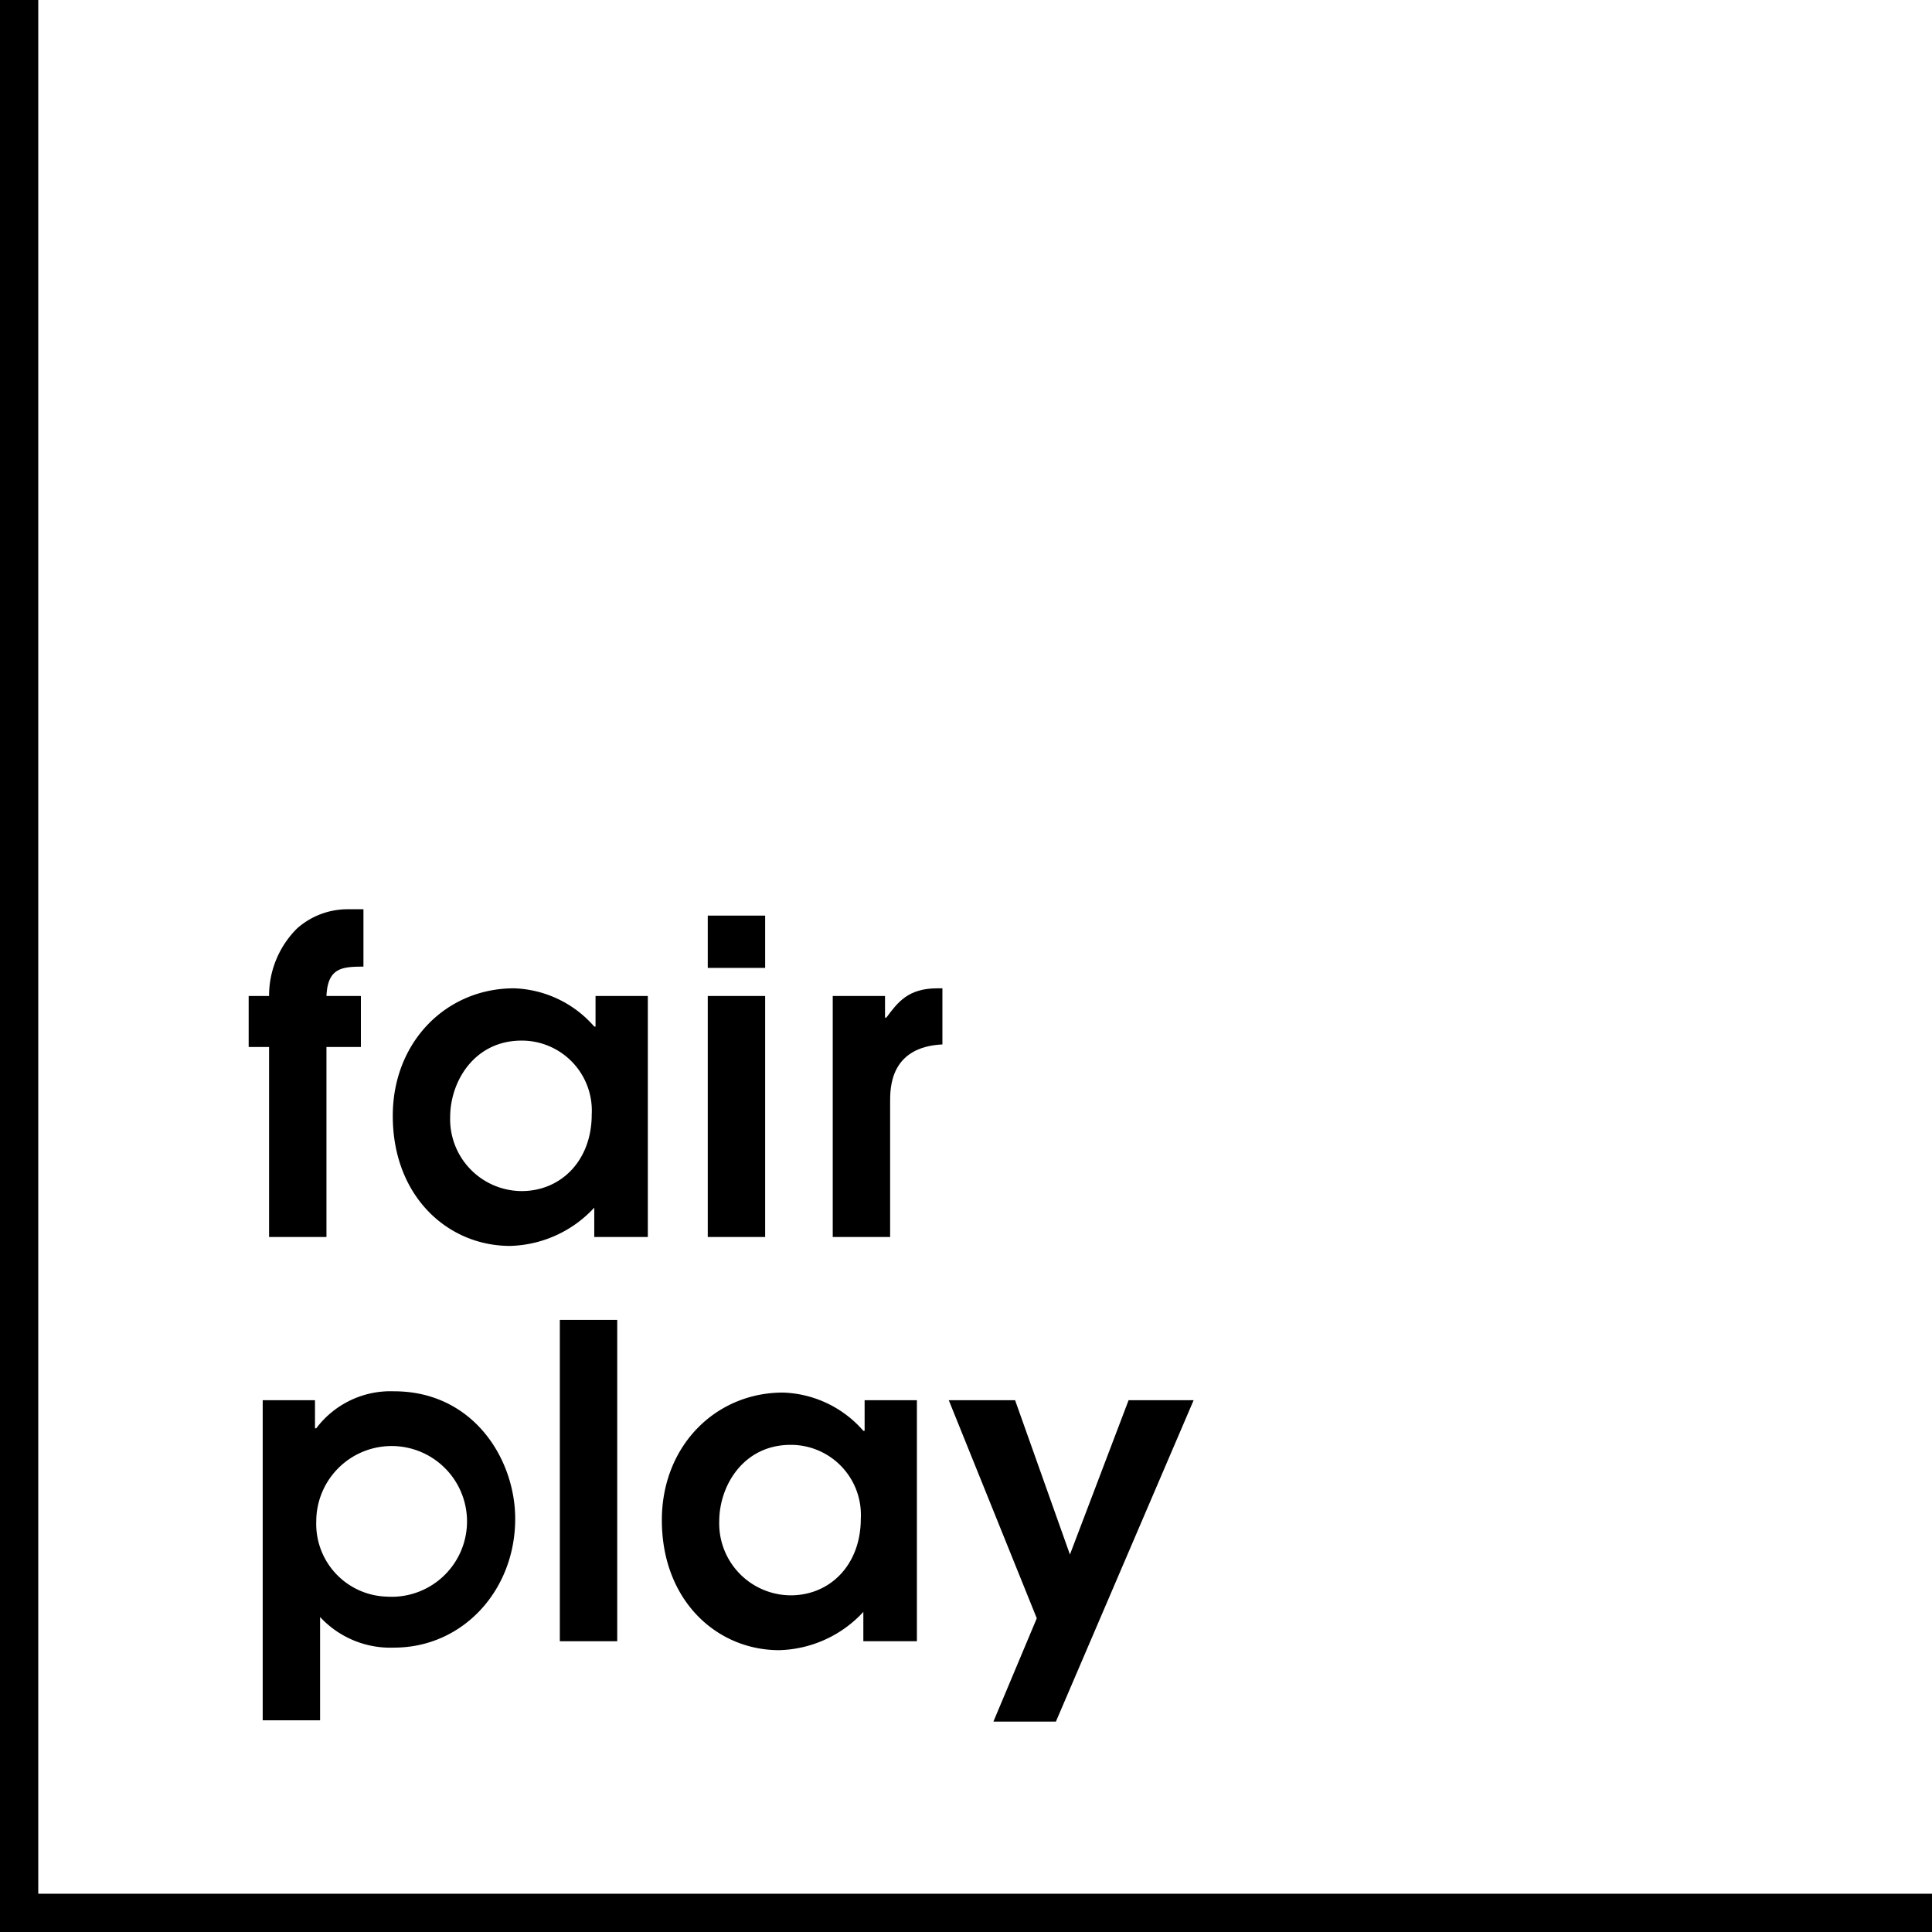 <svg xmlns="http://www.w3.org/2000/svg" width="151.5" height="151.5" viewBox="0 0 151.5 151.5">
  <g id="logo" transform="translate(-28 -15.1)">
    <g id="Gruppe_464" data-name="Gruppe 464">
      <path id="Pfad_342" data-name="Pfad 342" d="M49.1,97.2H47.5v-4h1.6a7.428,7.428,0,0,1,2.2-5.3,5.973,5.973,0,0,1,3.9-1.5h1.3v4.5c-1.7,0-2.8.1-2.9,2.3h2.7v4H53.6v14.9H49.1Z"/>
      <path id="Pfad_343" data-name="Pfad 343" d="M78.7,112.1H74.6v-2.3a9.3,9.3,0,0,1-6.6,3c-4.9,0-9.2-3.9-9.2-10.2,0-5.8,4.2-10,9.5-10a8.71,8.71,0,0,1,6.3,3h.1V93.2h4.1v18.9ZM68.9,96.7c-3.7,0-5.6,3.2-5.6,6a5.637,5.637,0,0,0,5.6,5.8c3.1,0,5.5-2.4,5.5-6A5.491,5.491,0,0,0,68.9,96.7Z"/>
      <path id="Pfad_344" data-name="Pfad 344" d="M83.5,86.9H88V91H83.5Zm0,6.3H88v18.9H83.5Z"/>
      <path id="Pfad_345" data-name="Pfad 345" d="M93.3,93.2h4.1v1.7h.1c.9-1.2,1.7-2.3,4-2.3h.4V97c-4.1.2-4.1,3.4-4.1,4.5v10.6H93.3Z"/>
      <path id="Pfad_346" data-name="Pfad 346" d="M48.6,124.9h4.1v2.2h.1a7.289,7.289,0,0,1,6.1-2.9c6.2,0,9.5,5.3,9.5,10,0,5.6-4.1,10.1-9.5,10.1a7.512,7.512,0,0,1-5.8-2.4V150H48.6V124.9Zm9.7,15.4a5.911,5.911,0,1,0-5.5-5.9A5.7,5.7,0,0,0,58.3,140.3Z"/>
      <path id="Pfad_347" data-name="Pfad 347" d="M71.9,118.6h4.5v25.2H71.9Z"/>
      <path id="Pfad_348" data-name="Pfad 348" d="M99.8,143.8H95.7v-2.3a9.3,9.3,0,0,1-6.6,3c-4.9,0-9.2-3.9-9.2-10.2,0-5.8,4.2-10,9.5-10a8.71,8.71,0,0,1,6.3,3h.1v-2.4h4.1v18.9ZM90,128.4c-3.7,0-5.6,3.2-5.6,6a5.637,5.637,0,0,0,5.6,5.8c3.1,0,5.5-2.4,5.5-6A5.491,5.491,0,0,0,90,128.4Z"/>
      <path id="Pfad_349" data-name="Pfad 349" d="M109.3,142l-6.9-17.1h5.2l4.3,12.1,4.6-12.1h5.1l-10.8,25.2h-4.9Z"/>
    </g>
    <path id="Pfad_350" data-name="Pfad 350" d="M179.5,165.1H29.5V15.1" fill="none" stroke="#000" stroke-miterlimit="10" stroke-width="3"/>
  </g>
</svg>
